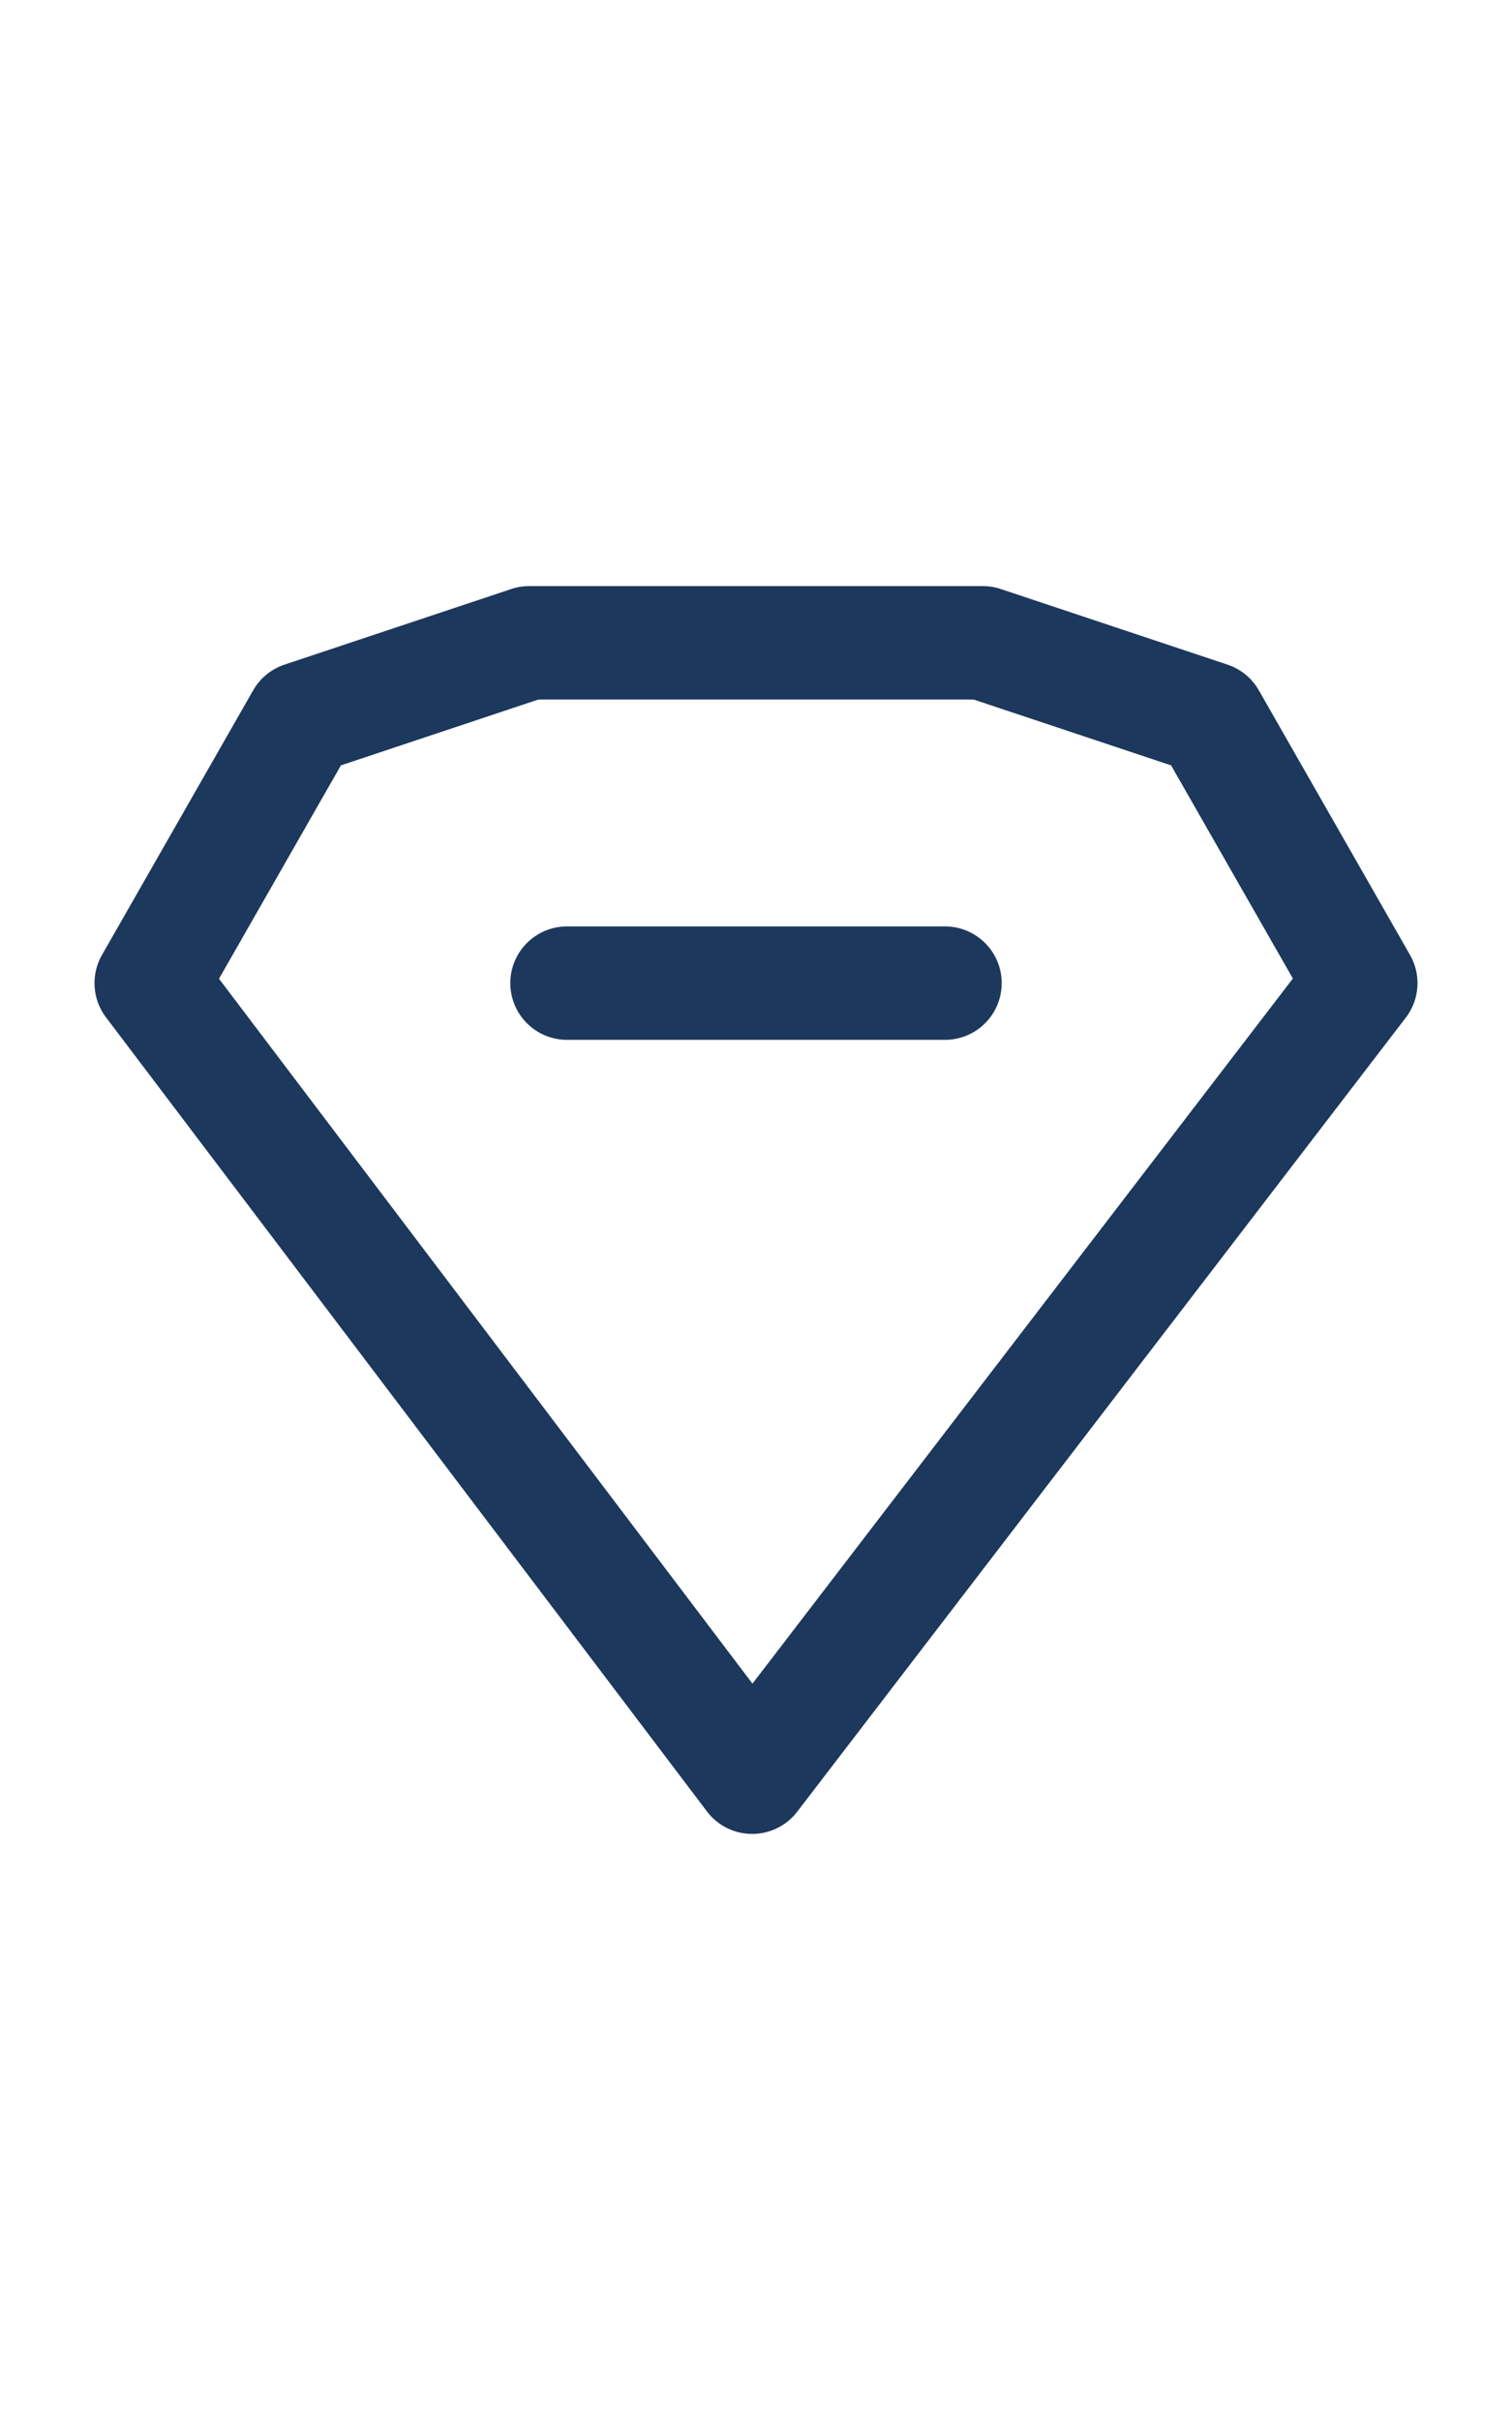 <svg width="20" height="32" viewBox="0 0 20 32" fill="none" xmlns="http://www.w3.org/2000/svg">
<path d="M7.5 13L12.5 13" stroke="#1C385C" stroke-width="1.5" stroke-linecap="round" stroke-linejoin="round"/>
<path d="M16 9.5L13 8.5H7L4 9.5L2 13L9.949 23.5H9.95L18 13L16 9.5Z" stroke="#1C385C" stroke-width="1.5" stroke-linecap="round" stroke-linejoin="round"/>
</svg>